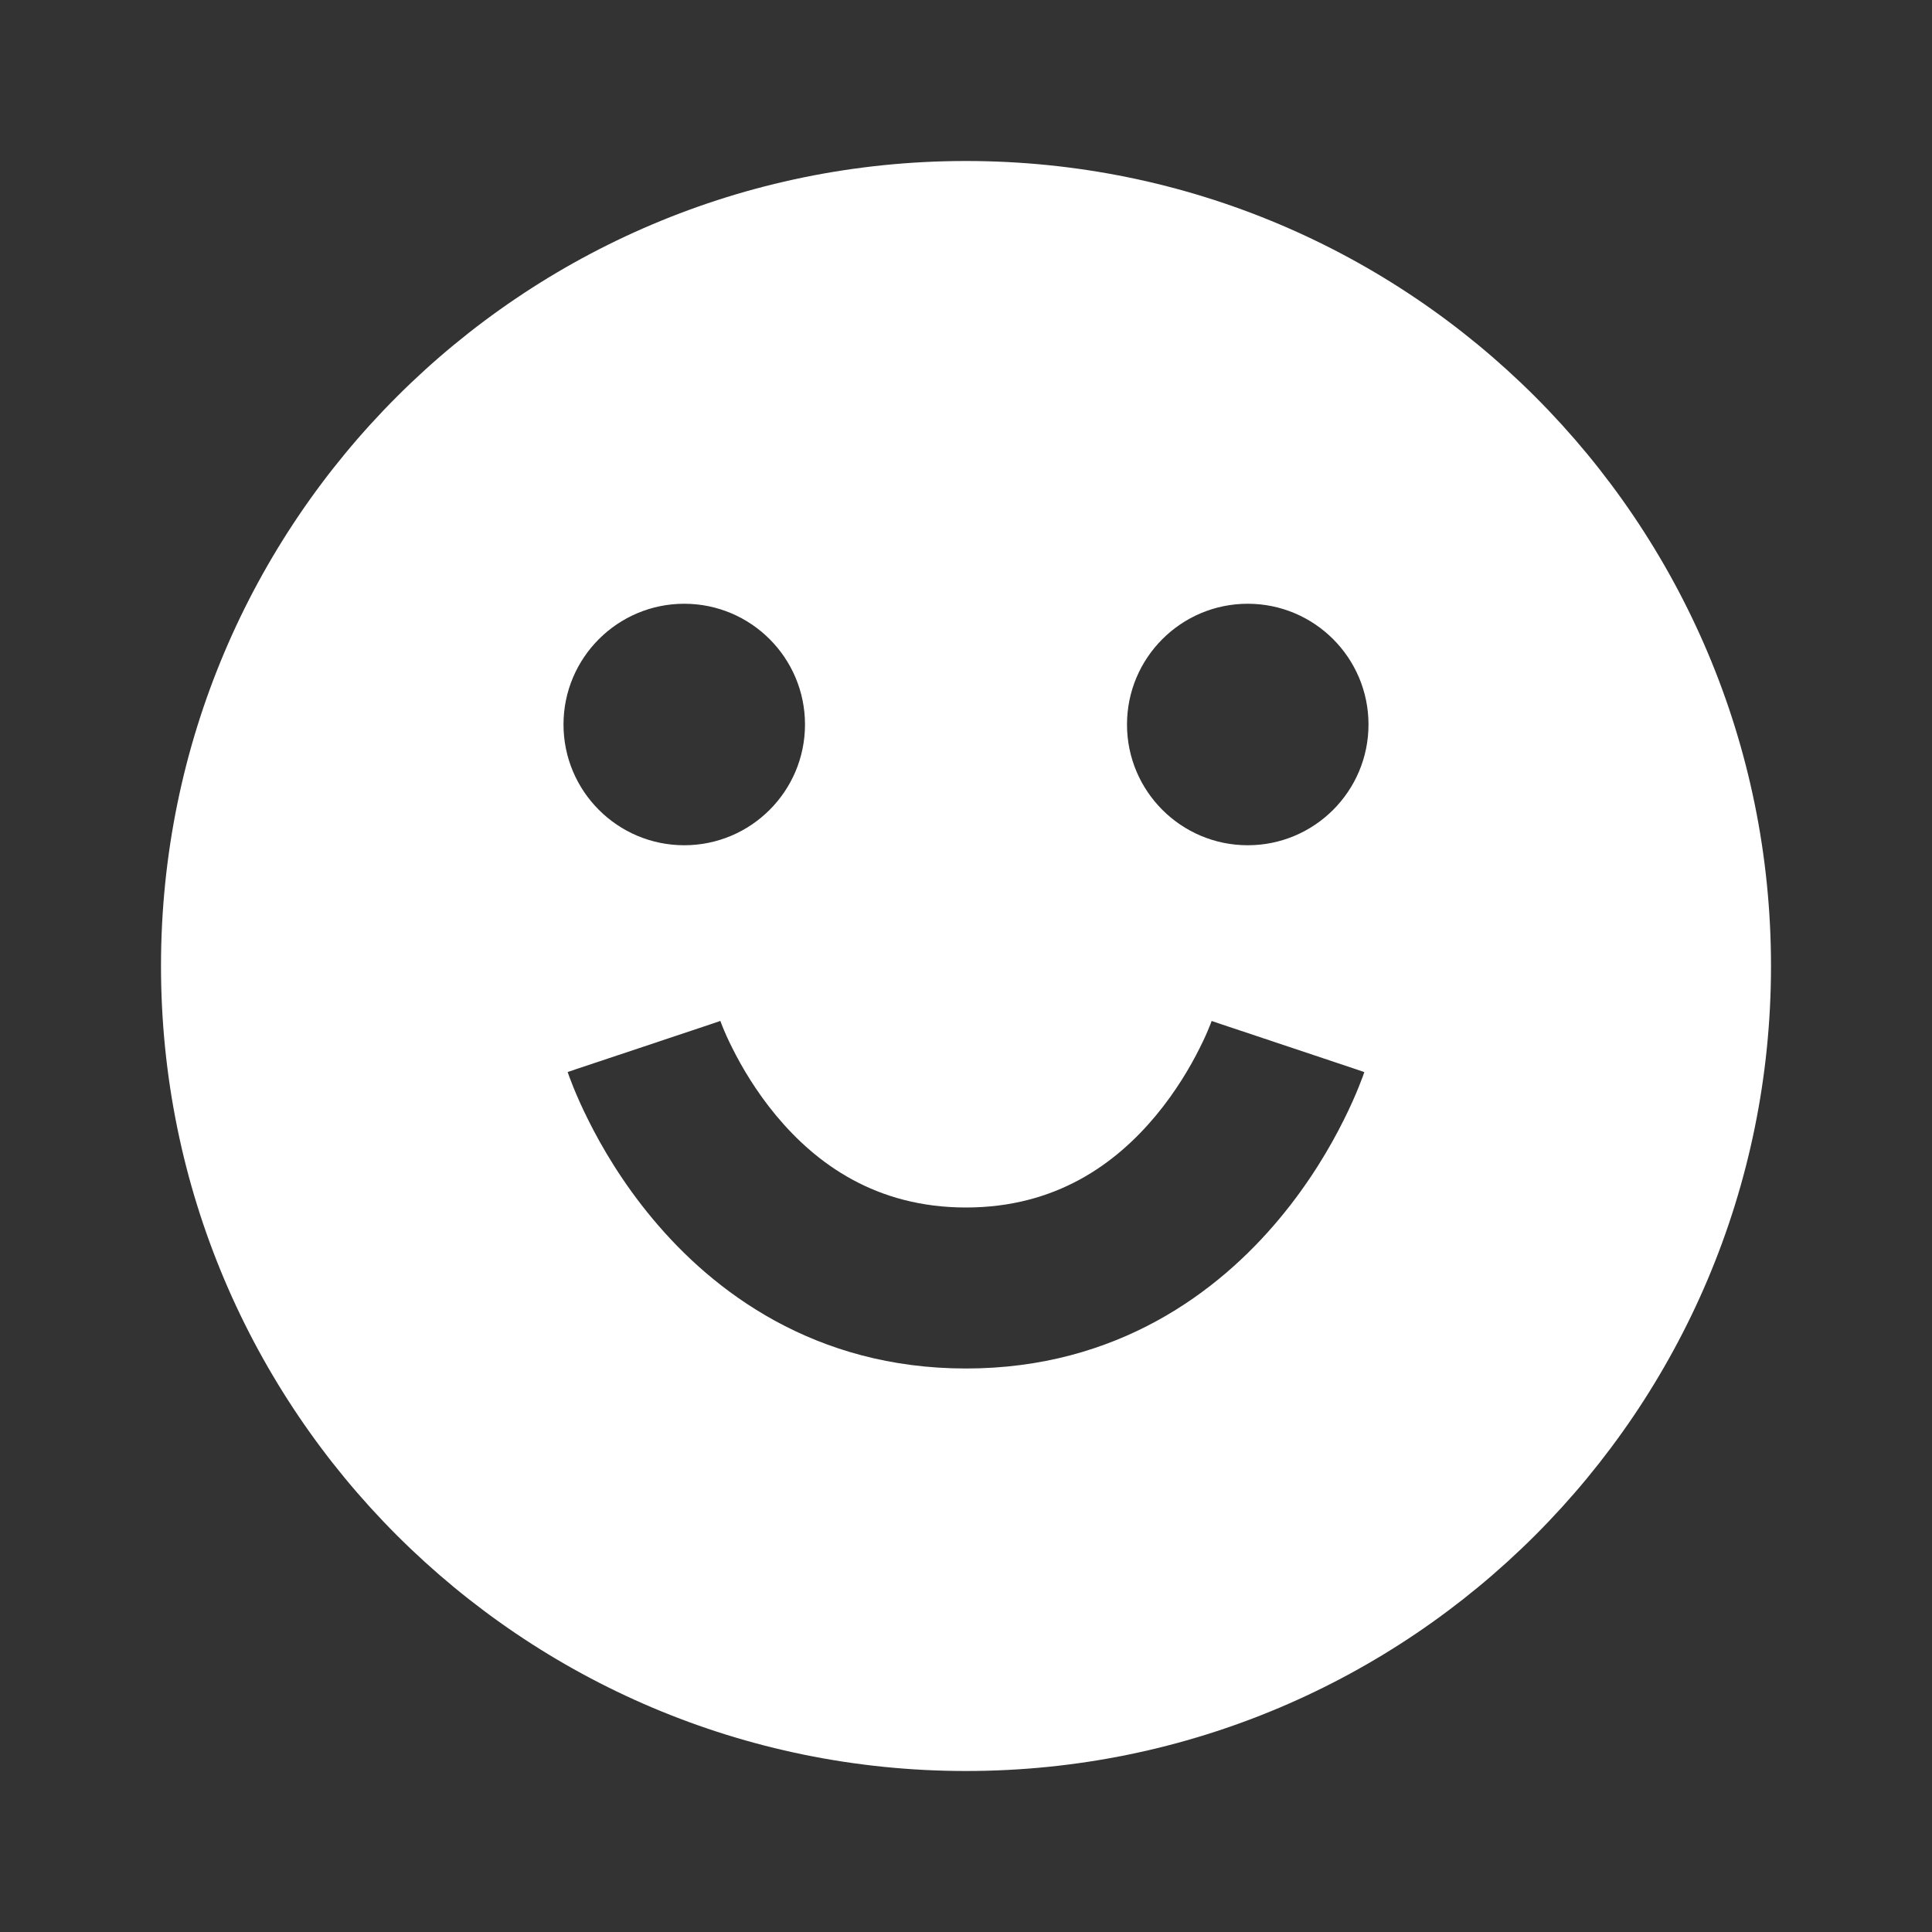 <?xml version="1.0" encoding="UTF-8"?> <svg xmlns="http://www.w3.org/2000/svg" width="24" height="24" viewBox="0 0 24 24" fill="none"><rect x="0" y="0" width="24" height="24" fill="#333333" stroke="none"/><path fill-rule="evenodd" clip-rule="evenodd" d="M12 22C17.523 22 22 17.523 22 12C22 6.477 17.523 2 12 2C6.477 2 2 6.477 2 12C2 17.523 6.477 22 12 22ZM8.5 10.5C9.328 10.5 10 9.828 10 9C10 8.172 9.328 7.5 8.5 7.5C7.672 7.5 7 8.172 7 9C7 9.828 7.672 10.5 8.5 10.5ZM8 13C7.051 13.316 7.051 13.317 7.052 13.317L7.053 13.32L7.054 13.325L7.059 13.338C7.063 13.349 7.067 13.362 7.073 13.378C7.085 13.41 7.101 13.452 7.122 13.504C7.164 13.608 7.225 13.749 7.309 13.916C7.474 14.248 7.733 14.692 8.107 15.14C8.86 16.044 10.119 17 12 17C13.881 17 15.14 16.044 15.893 15.14C16.267 14.692 16.526 14.248 16.691 13.916C16.775 13.749 16.836 13.608 16.878 13.504C16.899 13.452 16.915 13.41 16.927 13.378C16.933 13.362 16.937 13.349 16.941 13.338L16.946 13.325L16.947 13.32L16.948 13.318C16.948 13.318 16.949 13.316 16 13C15.051 12.684 15.052 12.683 15.052 12.683L15.052 12.681L15.053 12.679L15.049 12.689C15.045 12.702 15.037 12.723 15.024 12.754C15 12.814 14.96 12.907 14.902 13.021C14.787 13.252 14.608 13.558 14.357 13.86C13.86 14.456 13.119 15 12 15C10.881 15 10.14 14.456 9.643 13.86C9.392 13.558 9.213 13.252 9.098 13.021C9.04 12.907 9 12.814 8.976 12.754C8.964 12.723 8.955 12.702 8.951 12.689L8.947 12.679L8.948 12.681L8.948 12.682C8.948 12.683 8.949 12.684 8 13ZM8.947 12.679C8.947 12.679 8.947 12.679 8.947 12.679V12.679ZM17 9C17 9.828 16.328 10.5 15.5 10.5C14.672 10.5 14 9.828 14 9C14 8.172 14.672 7.5 15.5 7.5C16.328 7.5 17 8.172 17 9Z" fill="white"></path></svg> 